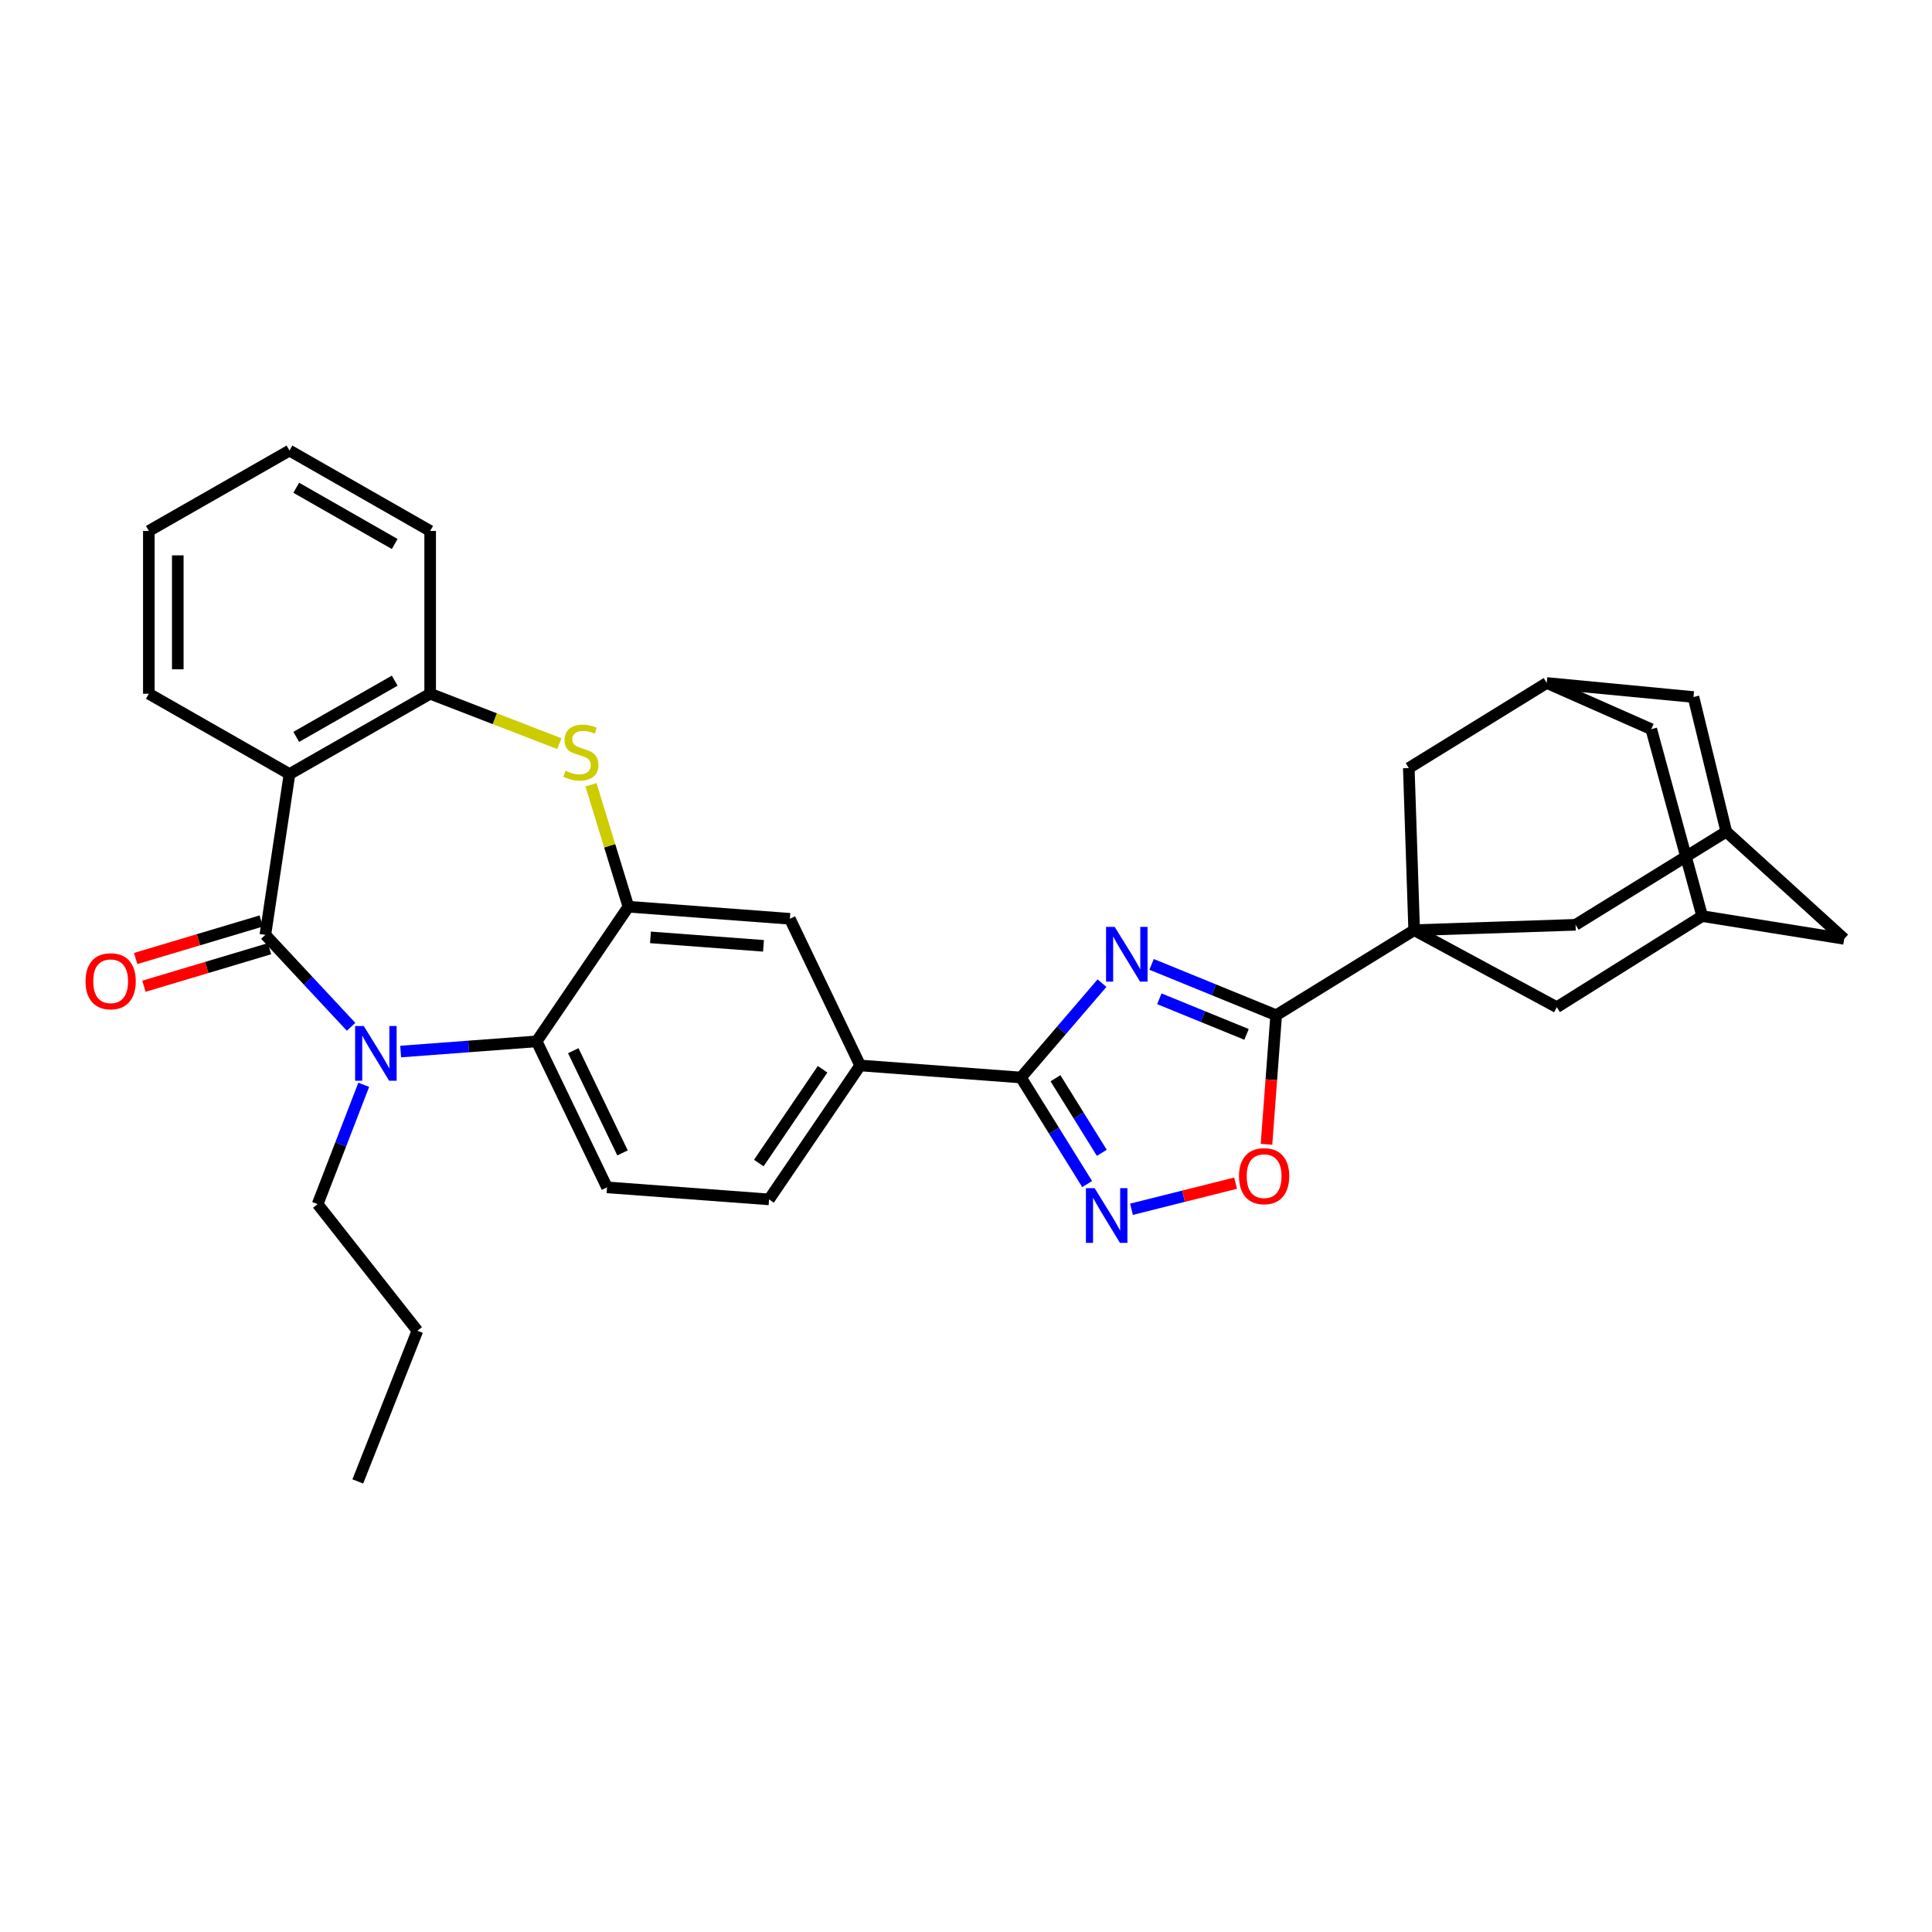 <?xml version='1.0' encoding='iso-8859-1'?>
<svg version='1.1' baseProfile='full'
              xmlns='http://www.w3.org/2000/svg'
                      xmlns:rdkit='http://www.rdkit.org/xml'
                      xmlns:xlink='http://www.w3.org/1999/xlink'
                  xml:space='preserve'
width='1000px' height='1000px' viewBox='0 0 1000 1000'>
<!-- END OF HEADER -->
<rect style='opacity:1.0;fill:#FFFFFF;stroke:none' width='1000' height='1000' x='0' y='0'> </rect>
<path class='bond-1' d='M 137.348,483.875 L 159.531,507.671' style='fill:none;fill-rule:evenodd;stroke:#000000;stroke-width:6px;stroke-linecap:butt;stroke-linejoin:miter;stroke-opacity:1' />
<path class='bond-1' d='M 159.531,507.671 L 181.715,531.468' style='fill:none;fill-rule:evenodd;stroke:#0000FF;stroke-width:6px;stroke-linecap:butt;stroke-linejoin:miter;stroke-opacity:1' />
<path class='bond-5' d='M 137.348,483.875 L 149.846,400.652' style='fill:none;fill-rule:evenodd;stroke:#000000;stroke-width:6px;stroke-linecap:butt;stroke-linejoin:miter;stroke-opacity:1' />
<path class='bond-21' d='M 135.203,476.7 L 102.709,486.414' style='fill:none;fill-rule:evenodd;stroke:#000000;stroke-width:6px;stroke-linecap:butt;stroke-linejoin:miter;stroke-opacity:1' />
<path class='bond-21' d='M 102.709,486.414 L 70.215,496.127' style='fill:none;fill-rule:evenodd;stroke:#FF0000;stroke-width:6px;stroke-linecap:butt;stroke-linejoin:miter;stroke-opacity:1' />
<path class='bond-21' d='M 139.493,491.05 L 106.999,500.763' style='fill:none;fill-rule:evenodd;stroke:#000000;stroke-width:6px;stroke-linecap:butt;stroke-linejoin:miter;stroke-opacity:1' />
<path class='bond-21' d='M 106.999,500.763 L 74.505,510.477' style='fill:none;fill-rule:evenodd;stroke:#FF0000;stroke-width:6px;stroke-linecap:butt;stroke-linejoin:miter;stroke-opacity:1' />
<path class='bond-0' d='M 570.389,508.881 L 549.419,533.3' style='fill:none;fill-rule:evenodd;stroke:#0000FF;stroke-width:6px;stroke-linecap:butt;stroke-linejoin:miter;stroke-opacity:1' />
<path class='bond-0' d='M 549.419,533.3 L 528.449,557.72' style='fill:none;fill-rule:evenodd;stroke:#000000;stroke-width:6px;stroke-linecap:butt;stroke-linejoin:miter;stroke-opacity:1' />
<path class='bond-2' d='M 596.059,499.161 L 628.298,512.319' style='fill:none;fill-rule:evenodd;stroke:#0000FF;stroke-width:6px;stroke-linecap:butt;stroke-linejoin:miter;stroke-opacity:1' />
<path class='bond-2' d='M 628.298,512.319 L 660.538,525.478' style='fill:none;fill-rule:evenodd;stroke:#000000;stroke-width:6px;stroke-linecap:butt;stroke-linejoin:miter;stroke-opacity:1' />
<path class='bond-2' d='M 600.071,516.975 L 622.639,526.186' style='fill:none;fill-rule:evenodd;stroke:#0000FF;stroke-width:6px;stroke-linecap:butt;stroke-linejoin:miter;stroke-opacity:1' />
<path class='bond-2' d='M 622.639,526.186 L 645.206,535.397' style='fill:none;fill-rule:evenodd;stroke:#000000;stroke-width:6px;stroke-linecap:butt;stroke-linejoin:miter;stroke-opacity:1' />
<path class='bond-9' d='M 207.378,544.278 L 242.576,541.643' style='fill:none;fill-rule:evenodd;stroke:#0000FF;stroke-width:6px;stroke-linecap:butt;stroke-linejoin:miter;stroke-opacity:1' />
<path class='bond-9' d='M 242.576,541.643 L 277.774,539.007' style='fill:none;fill-rule:evenodd;stroke:#000000;stroke-width:6px;stroke-linecap:butt;stroke-linejoin:miter;stroke-opacity:1' />
<path class='bond-26' d='M 188.272,561.49 L 176.34,592.371' style='fill:none;fill-rule:evenodd;stroke:#0000FF;stroke-width:6px;stroke-linecap:butt;stroke-linejoin:miter;stroke-opacity:1' />
<path class='bond-26' d='M 176.34,592.371 L 164.407,623.253' style='fill:none;fill-rule:evenodd;stroke:#000000;stroke-width:6px;stroke-linecap:butt;stroke-linejoin:miter;stroke-opacity:1' />
<path class='bond-3' d='M 660.538,525.478 L 731.97,481.453' style='fill:none;fill-rule:evenodd;stroke:#000000;stroke-width:6px;stroke-linecap:butt;stroke-linejoin:miter;stroke-opacity:1' />
<path class='bond-36' d='M 660.538,525.478 L 658.036,558.886' style='fill:none;fill-rule:evenodd;stroke:#000000;stroke-width:6px;stroke-linecap:butt;stroke-linejoin:miter;stroke-opacity:1' />
<path class='bond-36' d='M 658.036,558.886 L 655.534,592.294' style='fill:none;fill-rule:evenodd;stroke:#FF0000;stroke-width:6px;stroke-linecap:butt;stroke-linejoin:miter;stroke-opacity:1' />
<path class='bond-14' d='M 731.97,481.453 L 815.509,478.674' style='fill:none;fill-rule:evenodd;stroke:#000000;stroke-width:6px;stroke-linecap:butt;stroke-linejoin:miter;stroke-opacity:1' />
<path class='bond-15' d='M 731.97,481.453 L 805.807,521.326' style='fill:none;fill-rule:evenodd;stroke:#000000;stroke-width:6px;stroke-linecap:butt;stroke-linejoin:miter;stroke-opacity:1' />
<path class='bond-16' d='M 731.97,481.453 L 729.191,397.54' style='fill:none;fill-rule:evenodd;stroke:#000000;stroke-width:6px;stroke-linecap:butt;stroke-linejoin:miter;stroke-opacity:1' />
<path class='bond-4' d='M 528.449,557.72 L 445.226,551.479' style='fill:none;fill-rule:evenodd;stroke:#000000;stroke-width:6px;stroke-linecap:butt;stroke-linejoin:miter;stroke-opacity:1' />
<path class='bond-6' d='M 528.449,557.72 L 545.58,585.297' style='fill:none;fill-rule:evenodd;stroke:#000000;stroke-width:6px;stroke-linecap:butt;stroke-linejoin:miter;stroke-opacity:1' />
<path class='bond-6' d='M 545.58,585.297 L 562.712,612.874' style='fill:none;fill-rule:evenodd;stroke:#0000FF;stroke-width:6px;stroke-linecap:butt;stroke-linejoin:miter;stroke-opacity:1' />
<path class='bond-6' d='M 546.31,558.09 L 558.302,577.393' style='fill:none;fill-rule:evenodd;stroke:#000000;stroke-width:6px;stroke-linecap:butt;stroke-linejoin:miter;stroke-opacity:1' />
<path class='bond-6' d='M 558.302,577.393 L 570.294,596.697' style='fill:none;fill-rule:evenodd;stroke:#0000FF;stroke-width:6px;stroke-linecap:butt;stroke-linejoin:miter;stroke-opacity:1' />
<path class='bond-11' d='M 149.846,400.652 L 222.651,359.074' style='fill:none;fill-rule:evenodd;stroke:#000000;stroke-width:6px;stroke-linecap:butt;stroke-linejoin:miter;stroke-opacity:1' />
<path class='bond-11' d='M 153.339,381.41 L 204.303,352.305' style='fill:none;fill-rule:evenodd;stroke:#000000;stroke-width:6px;stroke-linecap:butt;stroke-linejoin:miter;stroke-opacity:1' />
<path class='bond-27' d='M 149.846,400.652 L 77.04,359.074' style='fill:none;fill-rule:evenodd;stroke:#000000;stroke-width:6px;stroke-linecap:butt;stroke-linejoin:miter;stroke-opacity:1' />
<path class='bond-10' d='M 585.654,625.915 L 612.595,619.16' style='fill:none;fill-rule:evenodd;stroke:#0000FF;stroke-width:6px;stroke-linecap:butt;stroke-linejoin:miter;stroke-opacity:1' />
<path class='bond-10' d='M 612.595,619.16 L 639.536,612.404' style='fill:none;fill-rule:evenodd;stroke:#FF0000;stroke-width:6px;stroke-linecap:butt;stroke-linejoin:miter;stroke-opacity:1' />
<path class='bond-7' d='M 325.26,469.314 L 277.774,539.007' style='fill:none;fill-rule:evenodd;stroke:#000000;stroke-width:6px;stroke-linecap:butt;stroke-linejoin:miter;stroke-opacity:1' />
<path class='bond-13' d='M 325.26,469.314 L 408.832,475.562' style='fill:none;fill-rule:evenodd;stroke:#000000;stroke-width:6px;stroke-linecap:butt;stroke-linejoin:miter;stroke-opacity:1' />
<path class='bond-13' d='M 336.679,485.186 L 395.179,489.56' style='fill:none;fill-rule:evenodd;stroke:#000000;stroke-width:6px;stroke-linecap:butt;stroke-linejoin:miter;stroke-opacity:1' />
<path class='bond-33' d='M 325.26,469.314 L 315.572,437.758' style='fill:none;fill-rule:evenodd;stroke:#000000;stroke-width:6px;stroke-linecap:butt;stroke-linejoin:miter;stroke-opacity:1' />
<path class='bond-33' d='M 315.572,437.758 L 305.884,406.202' style='fill:none;fill-rule:evenodd;stroke:#CCCC00;stroke-width:6px;stroke-linecap:butt;stroke-linejoin:miter;stroke-opacity:1' />
<path class='bond-8' d='M 289.502,384.911 L 256.076,371.993' style='fill:none;fill-rule:evenodd;stroke:#CCCC00;stroke-width:6px;stroke-linecap:butt;stroke-linejoin:miter;stroke-opacity:1' />
<path class='bond-8' d='M 256.076,371.993 L 222.651,359.074' style='fill:none;fill-rule:evenodd;stroke:#000000;stroke-width:6px;stroke-linecap:butt;stroke-linejoin:miter;stroke-opacity:1' />
<path class='bond-17' d='M 277.774,539.007 L 314.185,614.574' style='fill:none;fill-rule:evenodd;stroke:#000000;stroke-width:6px;stroke-linecap:butt;stroke-linejoin:miter;stroke-opacity:1' />
<path class='bond-17' d='M 296.729,543.841 L 322.216,596.738' style='fill:none;fill-rule:evenodd;stroke:#000000;stroke-width:6px;stroke-linecap:butt;stroke-linejoin:miter;stroke-opacity:1' />
<path class='bond-28' d='M 222.651,359.074 L 222.651,274.812' style='fill:none;fill-rule:evenodd;stroke:#000000;stroke-width:6px;stroke-linecap:butt;stroke-linejoin:miter;stroke-opacity:1' />
<path class='bond-12' d='M 445.226,551.479 L 398.065,620.807' style='fill:none;fill-rule:evenodd;stroke:#000000;stroke-width:6px;stroke-linecap:butt;stroke-linejoin:miter;stroke-opacity:1' />
<path class='bond-12' d='M 425.769,553.454 L 392.756,601.983' style='fill:none;fill-rule:evenodd;stroke:#000000;stroke-width:6px;stroke-linecap:butt;stroke-linejoin:miter;stroke-opacity:1' />
<path class='bond-35' d='M 445.226,551.479 L 408.832,475.562' style='fill:none;fill-rule:evenodd;stroke:#000000;stroke-width:6px;stroke-linecap:butt;stroke-linejoin:miter;stroke-opacity:1' />
<path class='bond-20' d='M 815.509,478.674 L 893.522,430.473' style='fill:none;fill-rule:evenodd;stroke:#000000;stroke-width:6px;stroke-linecap:butt;stroke-linejoin:miter;stroke-opacity:1' />
<path class='bond-19' d='M 805.807,521.326 L 881.041,474.173' style='fill:none;fill-rule:evenodd;stroke:#000000;stroke-width:6px;stroke-linecap:butt;stroke-linejoin:miter;stroke-opacity:1' />
<path class='bond-18' d='M 729.191,397.54 L 800.59,353.508' style='fill:none;fill-rule:evenodd;stroke:#000000;stroke-width:6px;stroke-linecap:butt;stroke-linejoin:miter;stroke-opacity:1' />
<path class='bond-22' d='M 314.185,614.574 L 398.065,620.807' style='fill:none;fill-rule:evenodd;stroke:#000000;stroke-width:6px;stroke-linecap:butt;stroke-linejoin:miter;stroke-opacity:1' />
<path class='bond-23' d='M 800.59,353.508 L 876.54,360.78' style='fill:none;fill-rule:evenodd;stroke:#000000;stroke-width:6px;stroke-linecap:butt;stroke-linejoin:miter;stroke-opacity:1' />
<path class='bond-24' d='M 800.59,353.508 L 854.698,377.421' style='fill:none;fill-rule:evenodd;stroke:#000000;stroke-width:6px;stroke-linecap:butt;stroke-linejoin:miter;stroke-opacity:1' />
<path class='bond-25' d='M 881.041,474.173 L 954.545,485.955' style='fill:none;fill-rule:evenodd;stroke:#000000;stroke-width:6px;stroke-linecap:butt;stroke-linejoin:miter;stroke-opacity:1' />
<path class='bond-37' d='M 881.041,474.173 L 854.698,377.421' style='fill:none;fill-rule:evenodd;stroke:#000000;stroke-width:6px;stroke-linecap:butt;stroke-linejoin:miter;stroke-opacity:1' />
<path class='bond-38' d='M 893.522,430.473 L 876.54,360.78' style='fill:none;fill-rule:evenodd;stroke:#000000;stroke-width:6px;stroke-linecap:butt;stroke-linejoin:miter;stroke-opacity:1' />
<path class='bond-39' d='M 893.522,430.473 L 954.545,485.955' style='fill:none;fill-rule:evenodd;stroke:#000000;stroke-width:6px;stroke-linecap:butt;stroke-linejoin:miter;stroke-opacity:1' />
<path class='bond-29' d='M 164.407,623.253 L 216.044,688.794' style='fill:none;fill-rule:evenodd;stroke:#000000;stroke-width:6px;stroke-linecap:butt;stroke-linejoin:miter;stroke-opacity:1' />
<path class='bond-30' d='M 77.04,359.074 L 77.04,274.812' style='fill:none;fill-rule:evenodd;stroke:#000000;stroke-width:6px;stroke-linecap:butt;stroke-linejoin:miter;stroke-opacity:1' />
<path class='bond-30' d='M 92.017,346.435 L 92.017,287.451' style='fill:none;fill-rule:evenodd;stroke:#000000;stroke-width:6px;stroke-linecap:butt;stroke-linejoin:miter;stroke-opacity:1' />
<path class='bond-34' d='M 222.651,274.812 L 149.846,233.217' style='fill:none;fill-rule:evenodd;stroke:#000000;stroke-width:6px;stroke-linecap:butt;stroke-linejoin:miter;stroke-opacity:1' />
<path class='bond-34' d='M 204.3,281.577 L 153.337,252.461' style='fill:none;fill-rule:evenodd;stroke:#000000;stroke-width:6px;stroke-linecap:butt;stroke-linejoin:miter;stroke-opacity:1' />
<path class='bond-32' d='M 216.044,688.794 L 185.2,766.783' style='fill:none;fill-rule:evenodd;stroke:#000000;stroke-width:6px;stroke-linecap:butt;stroke-linejoin:miter;stroke-opacity:1' />
<path class='bond-31' d='M 77.04,274.812 L 149.846,233.217' style='fill:none;fill-rule:evenodd;stroke:#000000;stroke-width:6px;stroke-linecap:butt;stroke-linejoin:miter;stroke-opacity:1' />
<path  class='atom-1' d='M 576.971 479.766
L 586.251 494.766
Q 587.171 496.246, 588.651 498.926
Q 590.131 501.606, 590.211 501.766
L 590.211 479.766
L 593.971 479.766
L 593.971 508.086
L 590.091 508.086
L 580.131 491.686
Q 578.971 489.766, 577.731 487.566
Q 576.531 485.366, 576.171 484.686
L 576.171 508.086
L 572.491 508.086
L 572.491 479.766
L 576.971 479.766
' fill='#0000FF'/>
<path  class='atom-2' d='M 188.292 531.079
L 197.572 546.079
Q 198.492 547.559, 199.972 550.239
Q 201.452 552.919, 201.532 553.079
L 201.532 531.079
L 205.292 531.079
L 205.292 559.399
L 201.412 559.399
L 191.452 542.999
Q 190.292 541.079, 189.052 538.879
Q 187.852 536.679, 187.492 535.999
L 187.492 559.399
L 183.812 559.399
L 183.812 531.079
L 188.292 531.079
' fill='#0000FF'/>
<path  class='atom-7' d='M 566.554 614.975
L 575.834 629.975
Q 576.754 631.455, 578.234 634.135
Q 579.714 636.815, 579.794 636.975
L 579.794 614.975
L 583.554 614.975
L 583.554 643.295
L 579.674 643.295
L 569.714 626.895
Q 568.554 624.975, 567.314 622.775
Q 566.114 620.575, 565.754 619.895
L 565.754 643.295
L 562.074 643.295
L 562.074 614.975
L 566.554 614.975
' fill='#0000FF'/>
<path  class='atom-9' d='M 292.673 398.948
Q 292.993 399.068, 294.313 399.628
Q 295.633 400.188, 297.073 400.548
Q 298.553 400.868, 299.993 400.868
Q 302.673 400.868, 304.233 399.588
Q 305.793 398.268, 305.793 395.988
Q 305.793 394.428, 304.993 393.468
Q 304.233 392.508, 303.033 391.988
Q 301.833 391.468, 299.833 390.868
Q 297.313 390.108, 295.793 389.388
Q 294.313 388.668, 293.233 387.148
Q 292.193 385.628, 292.193 383.068
Q 292.193 379.508, 294.593 377.308
Q 297.033 375.108, 301.833 375.108
Q 305.113 375.108, 308.833 376.668
L 307.913 379.748
Q 304.513 378.348, 301.953 378.348
Q 299.193 378.348, 297.673 379.508
Q 296.153 380.628, 296.193 382.588
Q 296.193 384.108, 296.953 385.028
Q 297.753 385.948, 298.873 386.468
Q 300.033 386.988, 301.953 387.588
Q 304.513 388.388, 306.033 389.188
Q 307.553 389.988, 308.633 391.628
Q 309.753 393.228, 309.753 395.988
Q 309.753 399.908, 307.113 402.028
Q 304.513 404.108, 300.153 404.108
Q 297.633 404.108, 295.713 403.548
Q 293.833 403.028, 291.593 402.108
L 292.673 398.948
' fill='#CCCC00'/>
<path  class='atom-11' d='M 641.306 608.78
Q 641.306 601.98, 644.666 598.18
Q 648.026 594.38, 654.306 594.38
Q 660.586 594.38, 663.946 598.18
Q 667.306 601.98, 667.306 608.78
Q 667.306 615.66, 663.906 619.58
Q 660.506 623.46, 654.306 623.46
Q 648.066 623.46, 644.666 619.58
Q 641.306 615.7, 641.306 608.78
M 654.306 620.26
Q 658.626 620.26, 660.946 617.38
Q 663.306 614.46, 663.306 608.78
Q 663.306 603.22, 660.946 600.42
Q 658.626 597.58, 654.306 597.58
Q 649.986 597.58, 647.626 600.38
Q 645.306 603.18, 645.306 608.78
Q 645.306 614.5, 647.626 617.38
Q 649.986 620.26, 654.306 620.26
' fill='#FF0000'/>
<path  class='atom-22' d='M 44.271 507.893
Q 44.271 501.093, 47.631 497.293
Q 50.991 493.493, 57.271 493.493
Q 63.551 493.493, 66.911 497.293
Q 70.271 501.093, 70.271 507.893
Q 70.271 514.773, 66.871 518.693
Q 63.471 522.573, 57.271 522.573
Q 51.031 522.573, 47.631 518.693
Q 44.271 514.813, 44.271 507.893
M 57.271 519.373
Q 61.591 519.373, 63.911 516.493
Q 66.271 513.573, 66.271 507.893
Q 66.271 502.333, 63.911 499.533
Q 61.591 496.693, 57.271 496.693
Q 52.951 496.693, 50.591 499.493
Q 48.271 502.293, 48.271 507.893
Q 48.271 513.613, 50.591 516.493
Q 52.951 519.373, 57.271 519.373
' fill='#FF0000'/>
</svg>
